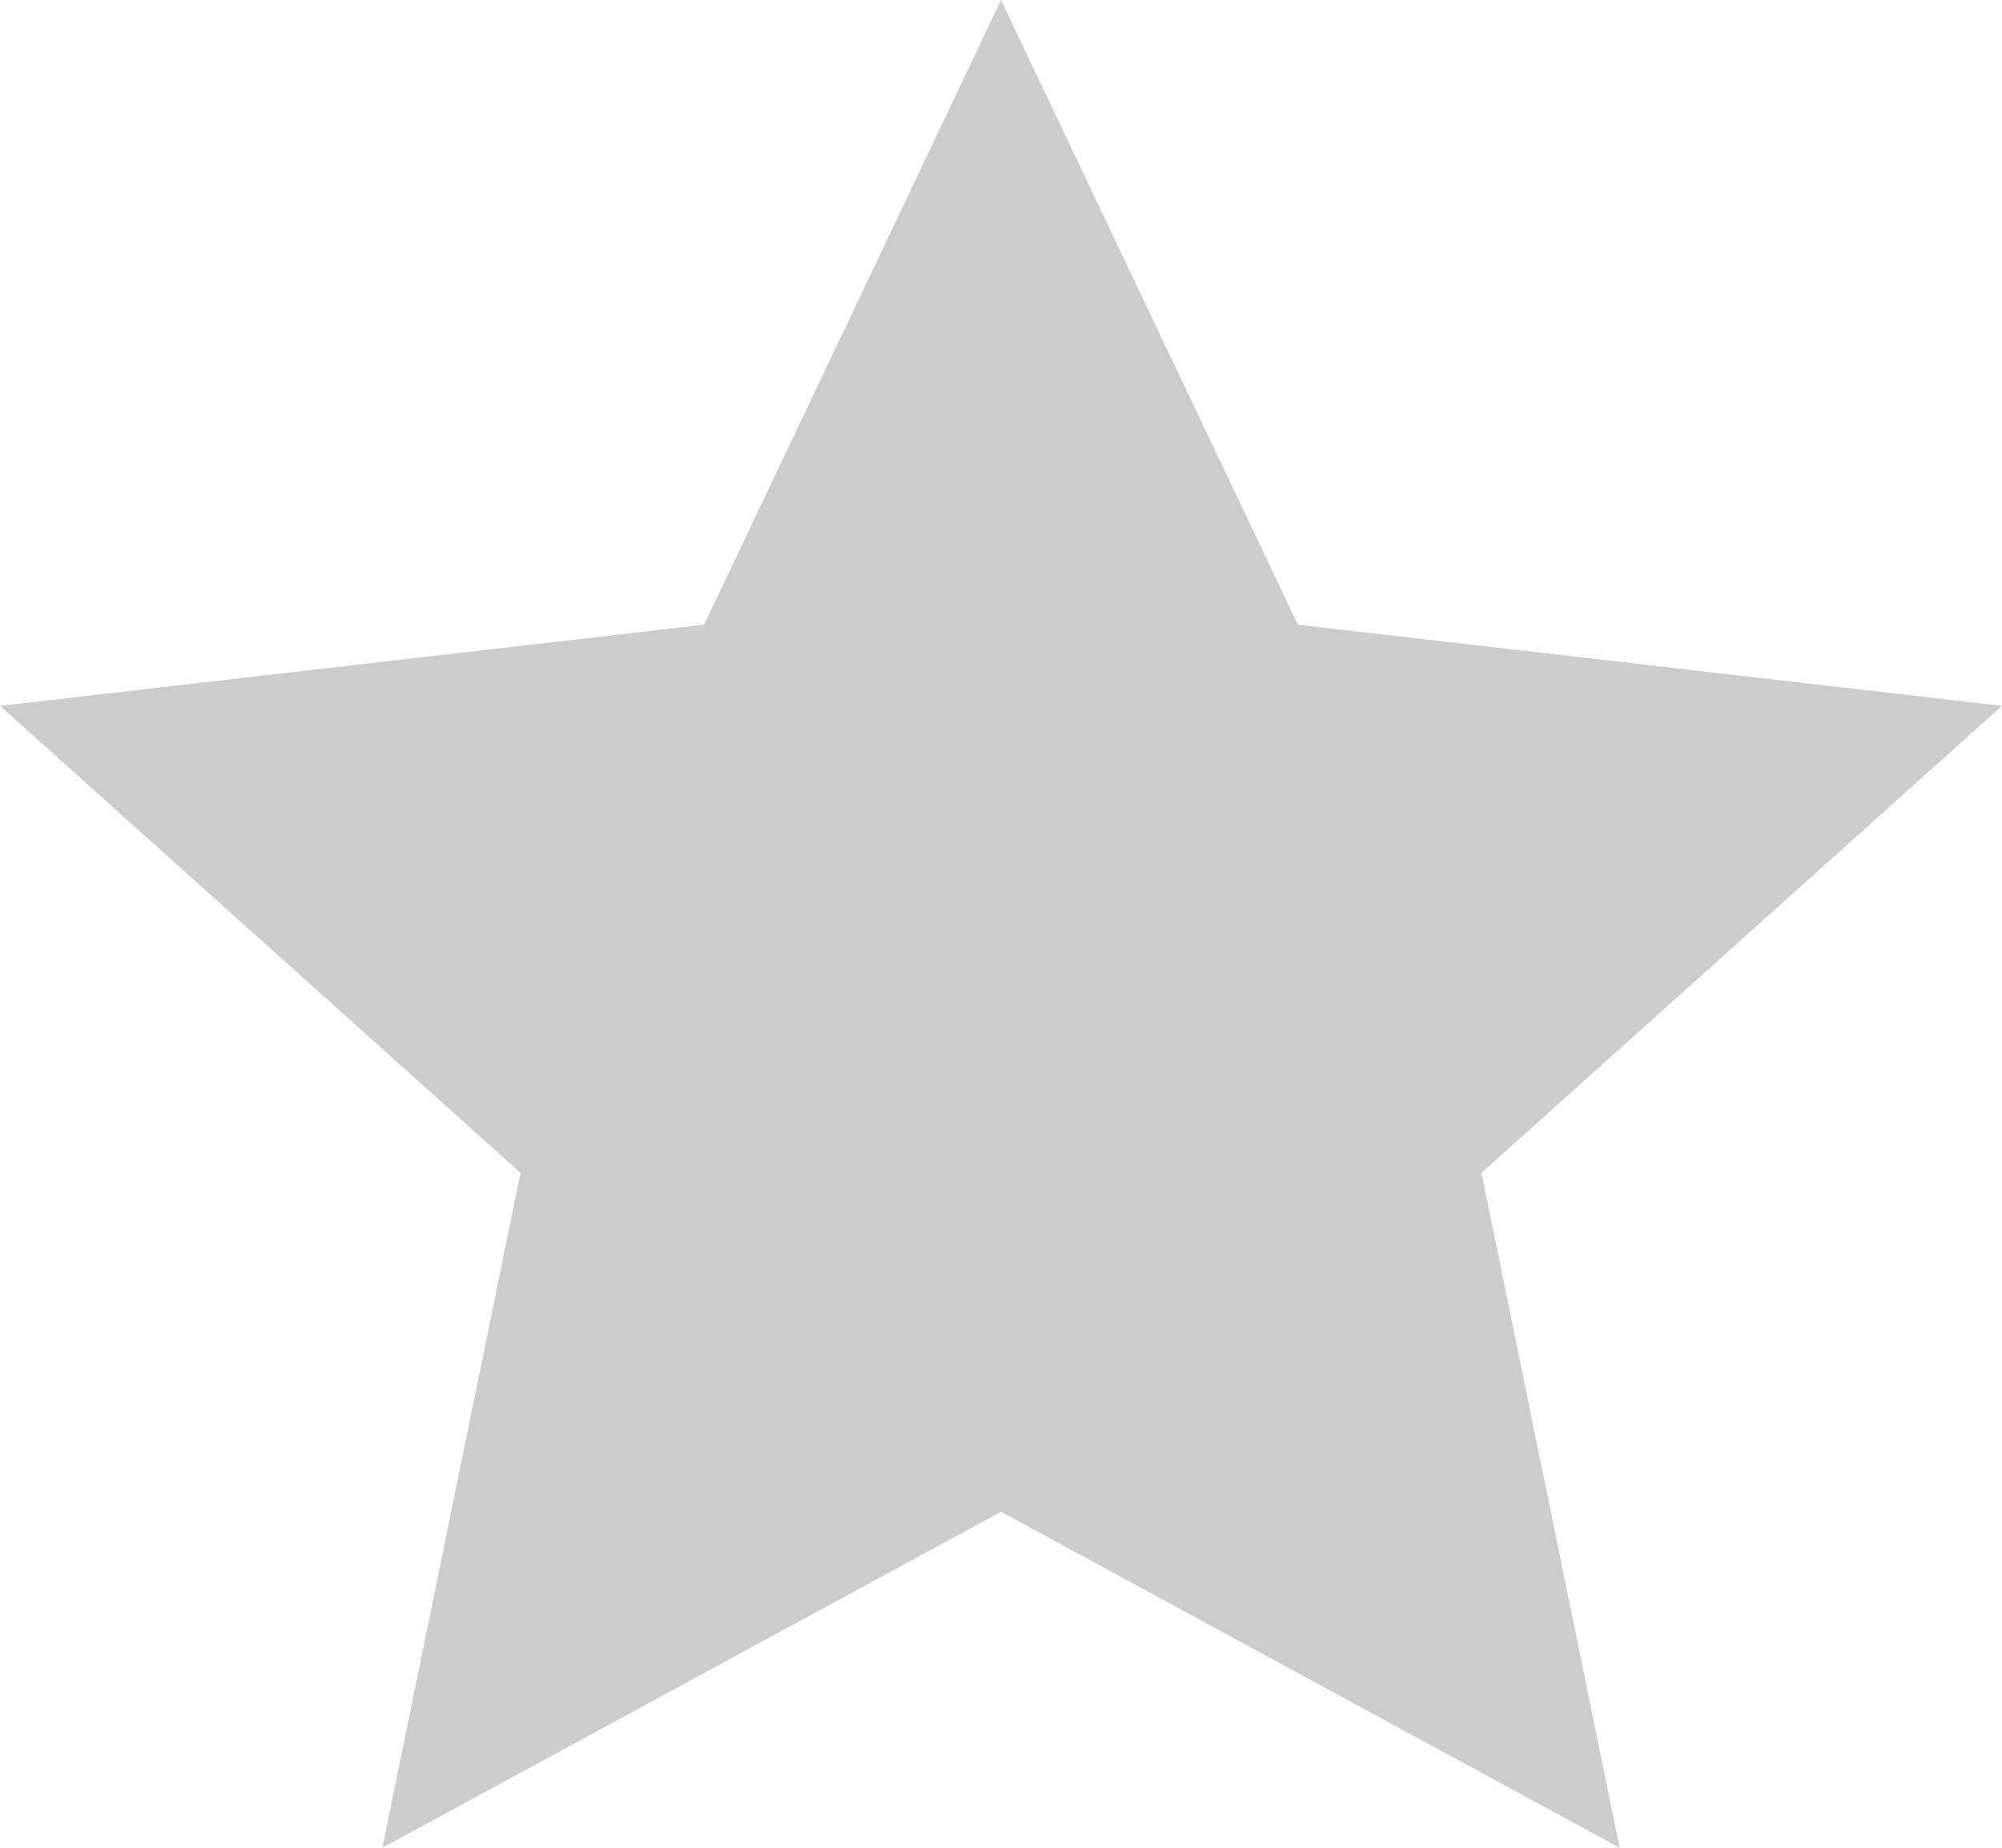 <svg width="13" height="12" viewBox="0 0 13 12" fill="none" xmlns="http://www.w3.org/2000/svg">
<path d="M6.5 9.818L2.483 12L3.38 7.617L0 4.584L4.572 4.057L6.5 0L8.428 4.057L13 4.584L9.62 7.617L10.517 12L6.5 9.818Z" fill="#CCCCCC"/>
</svg>
